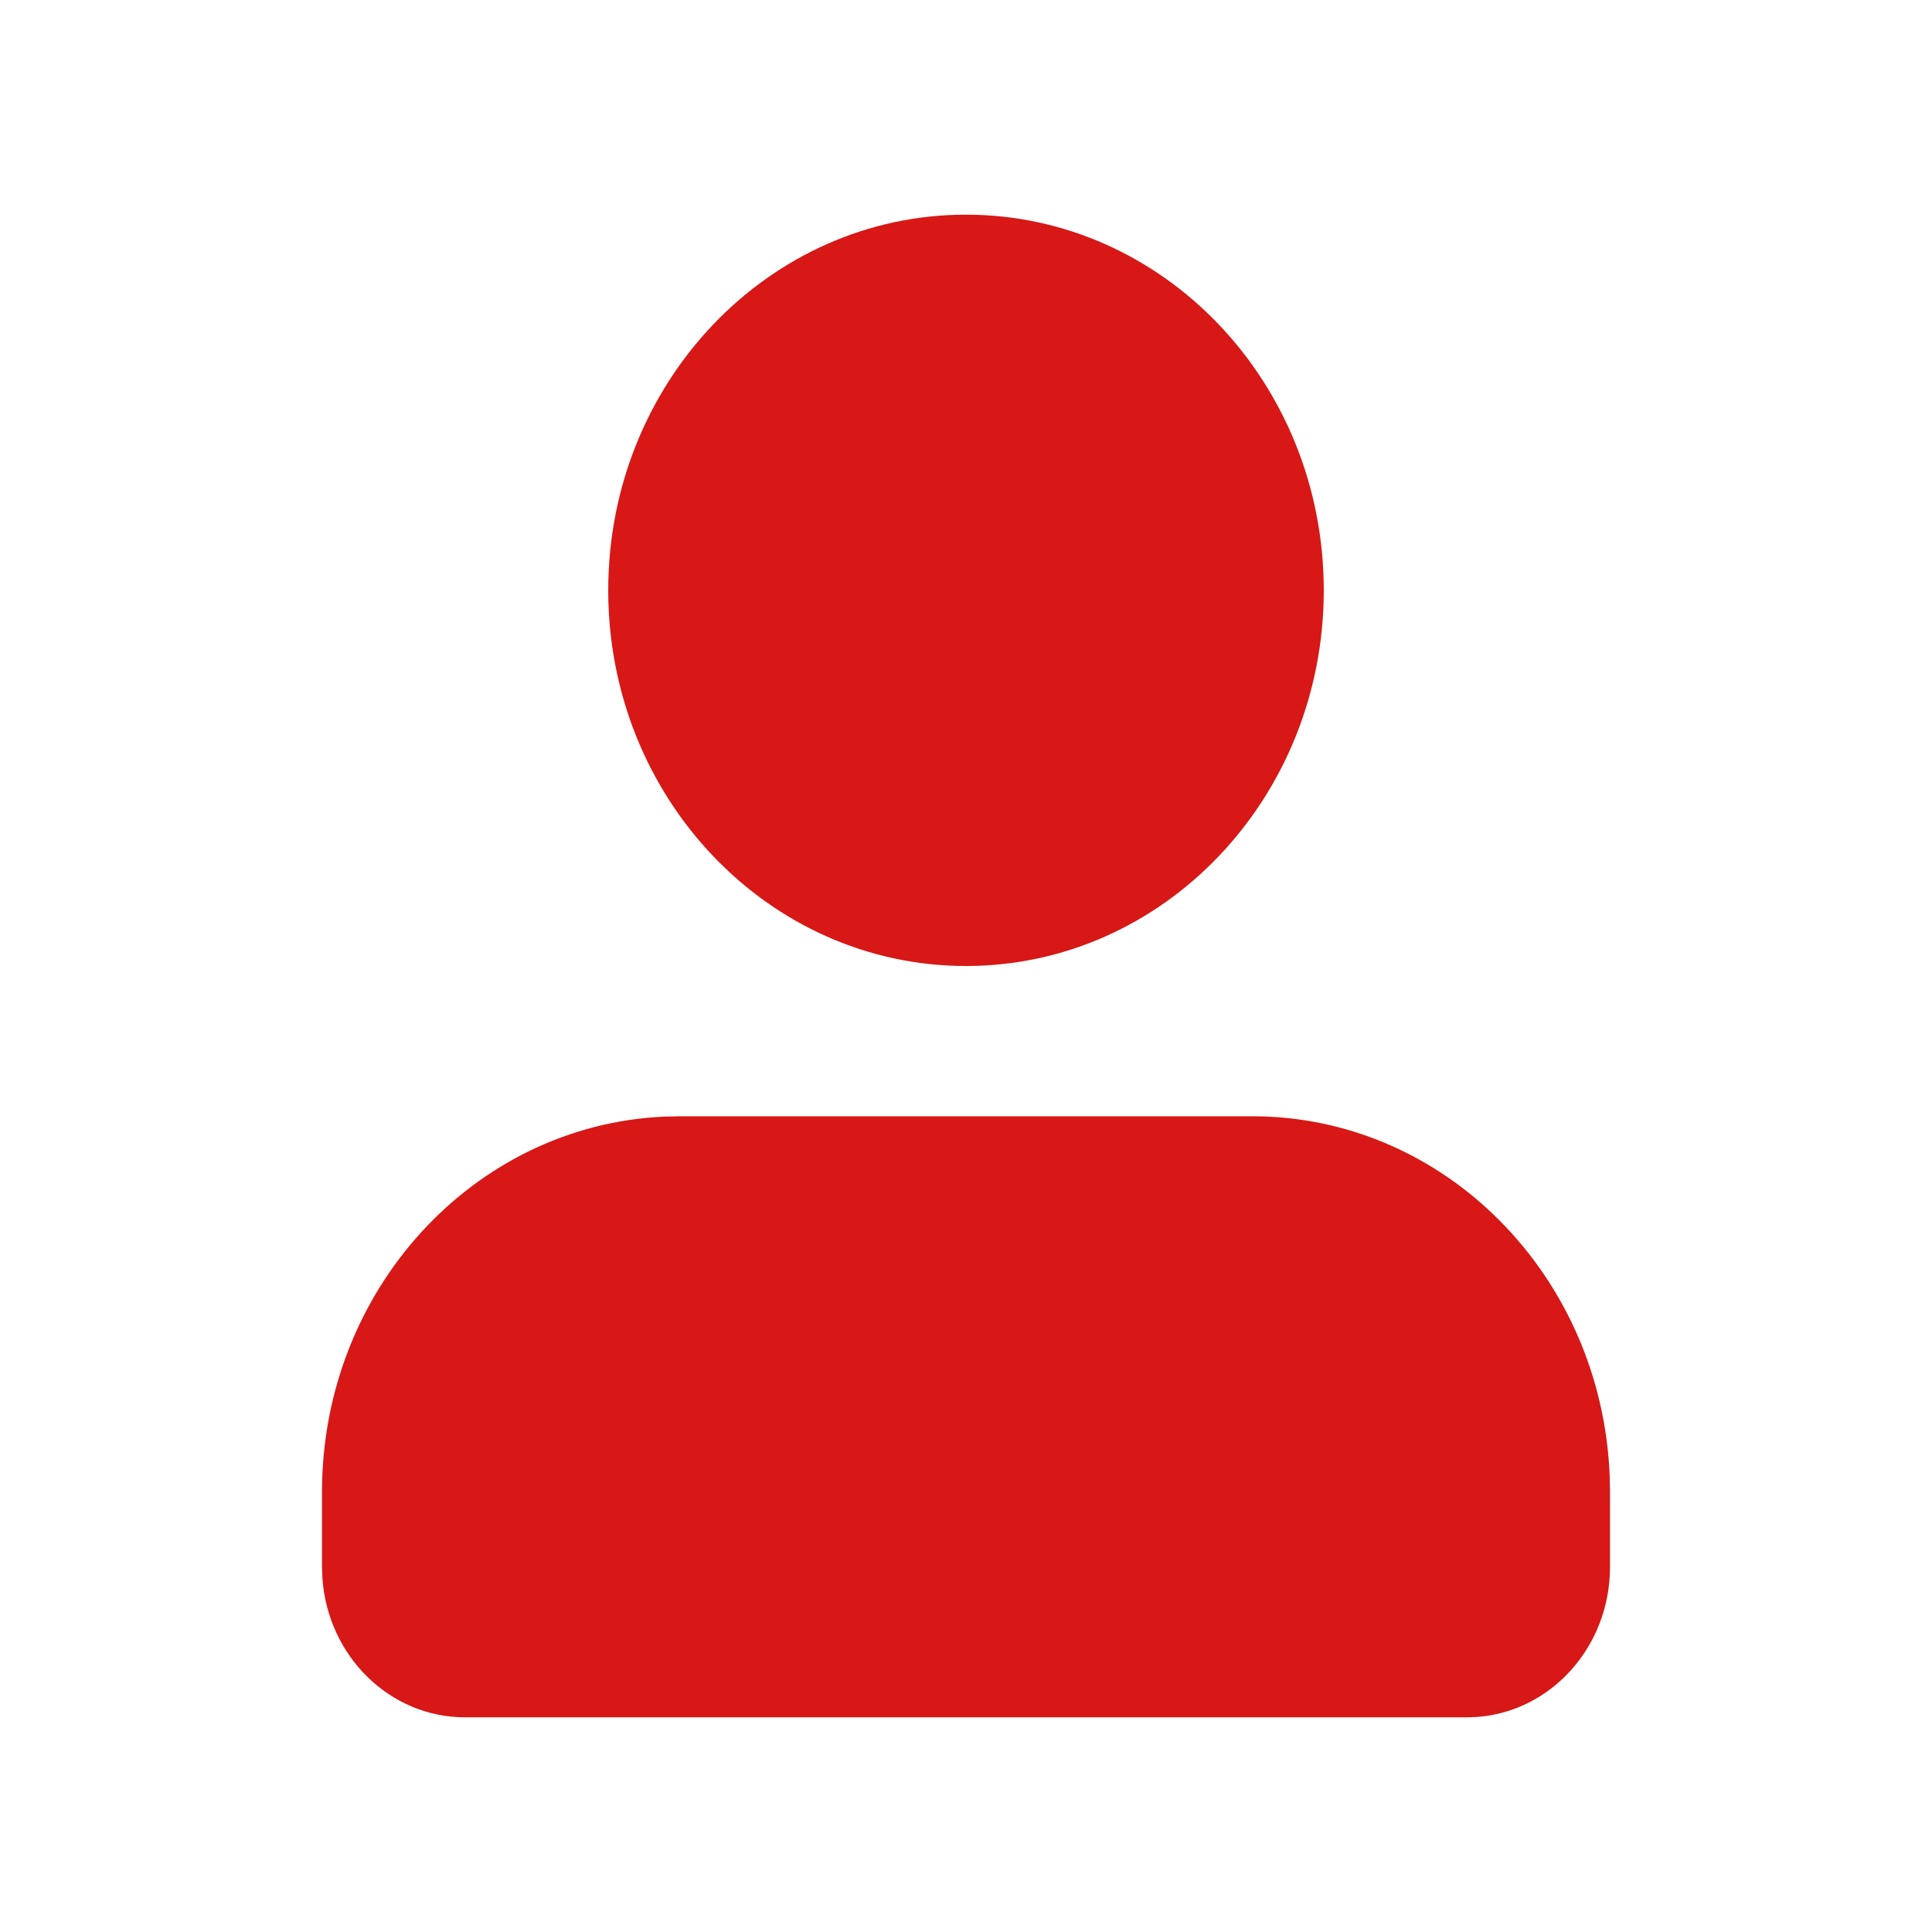 <?xml version="1.0" encoding="UTF-8"?> <svg xmlns="http://www.w3.org/2000/svg" width="72" height="72" viewBox="0 0 72 72" fill="none"> <path d="M46.667 41.6C53.837 41.6 59.685 47.542 59.988 54.993L60 55.6V58.4C60 61.352 57.824 63.771 55.065 63.985L54.667 64H17.333C14.522 64 12.218 61.716 12.015 58.818L12 58.4V55.6C12 48.072 17.66 41.931 24.755 41.613L25.333 41.6H46.667ZM36 8C43.364 8 49.333 14.268 49.333 22C49.333 29.732 43.364 36 36 36C28.636 36 22.667 29.732 22.667 22C22.667 14.268 28.636 8 36 8Z" fill="#D71816"></path> </svg> 